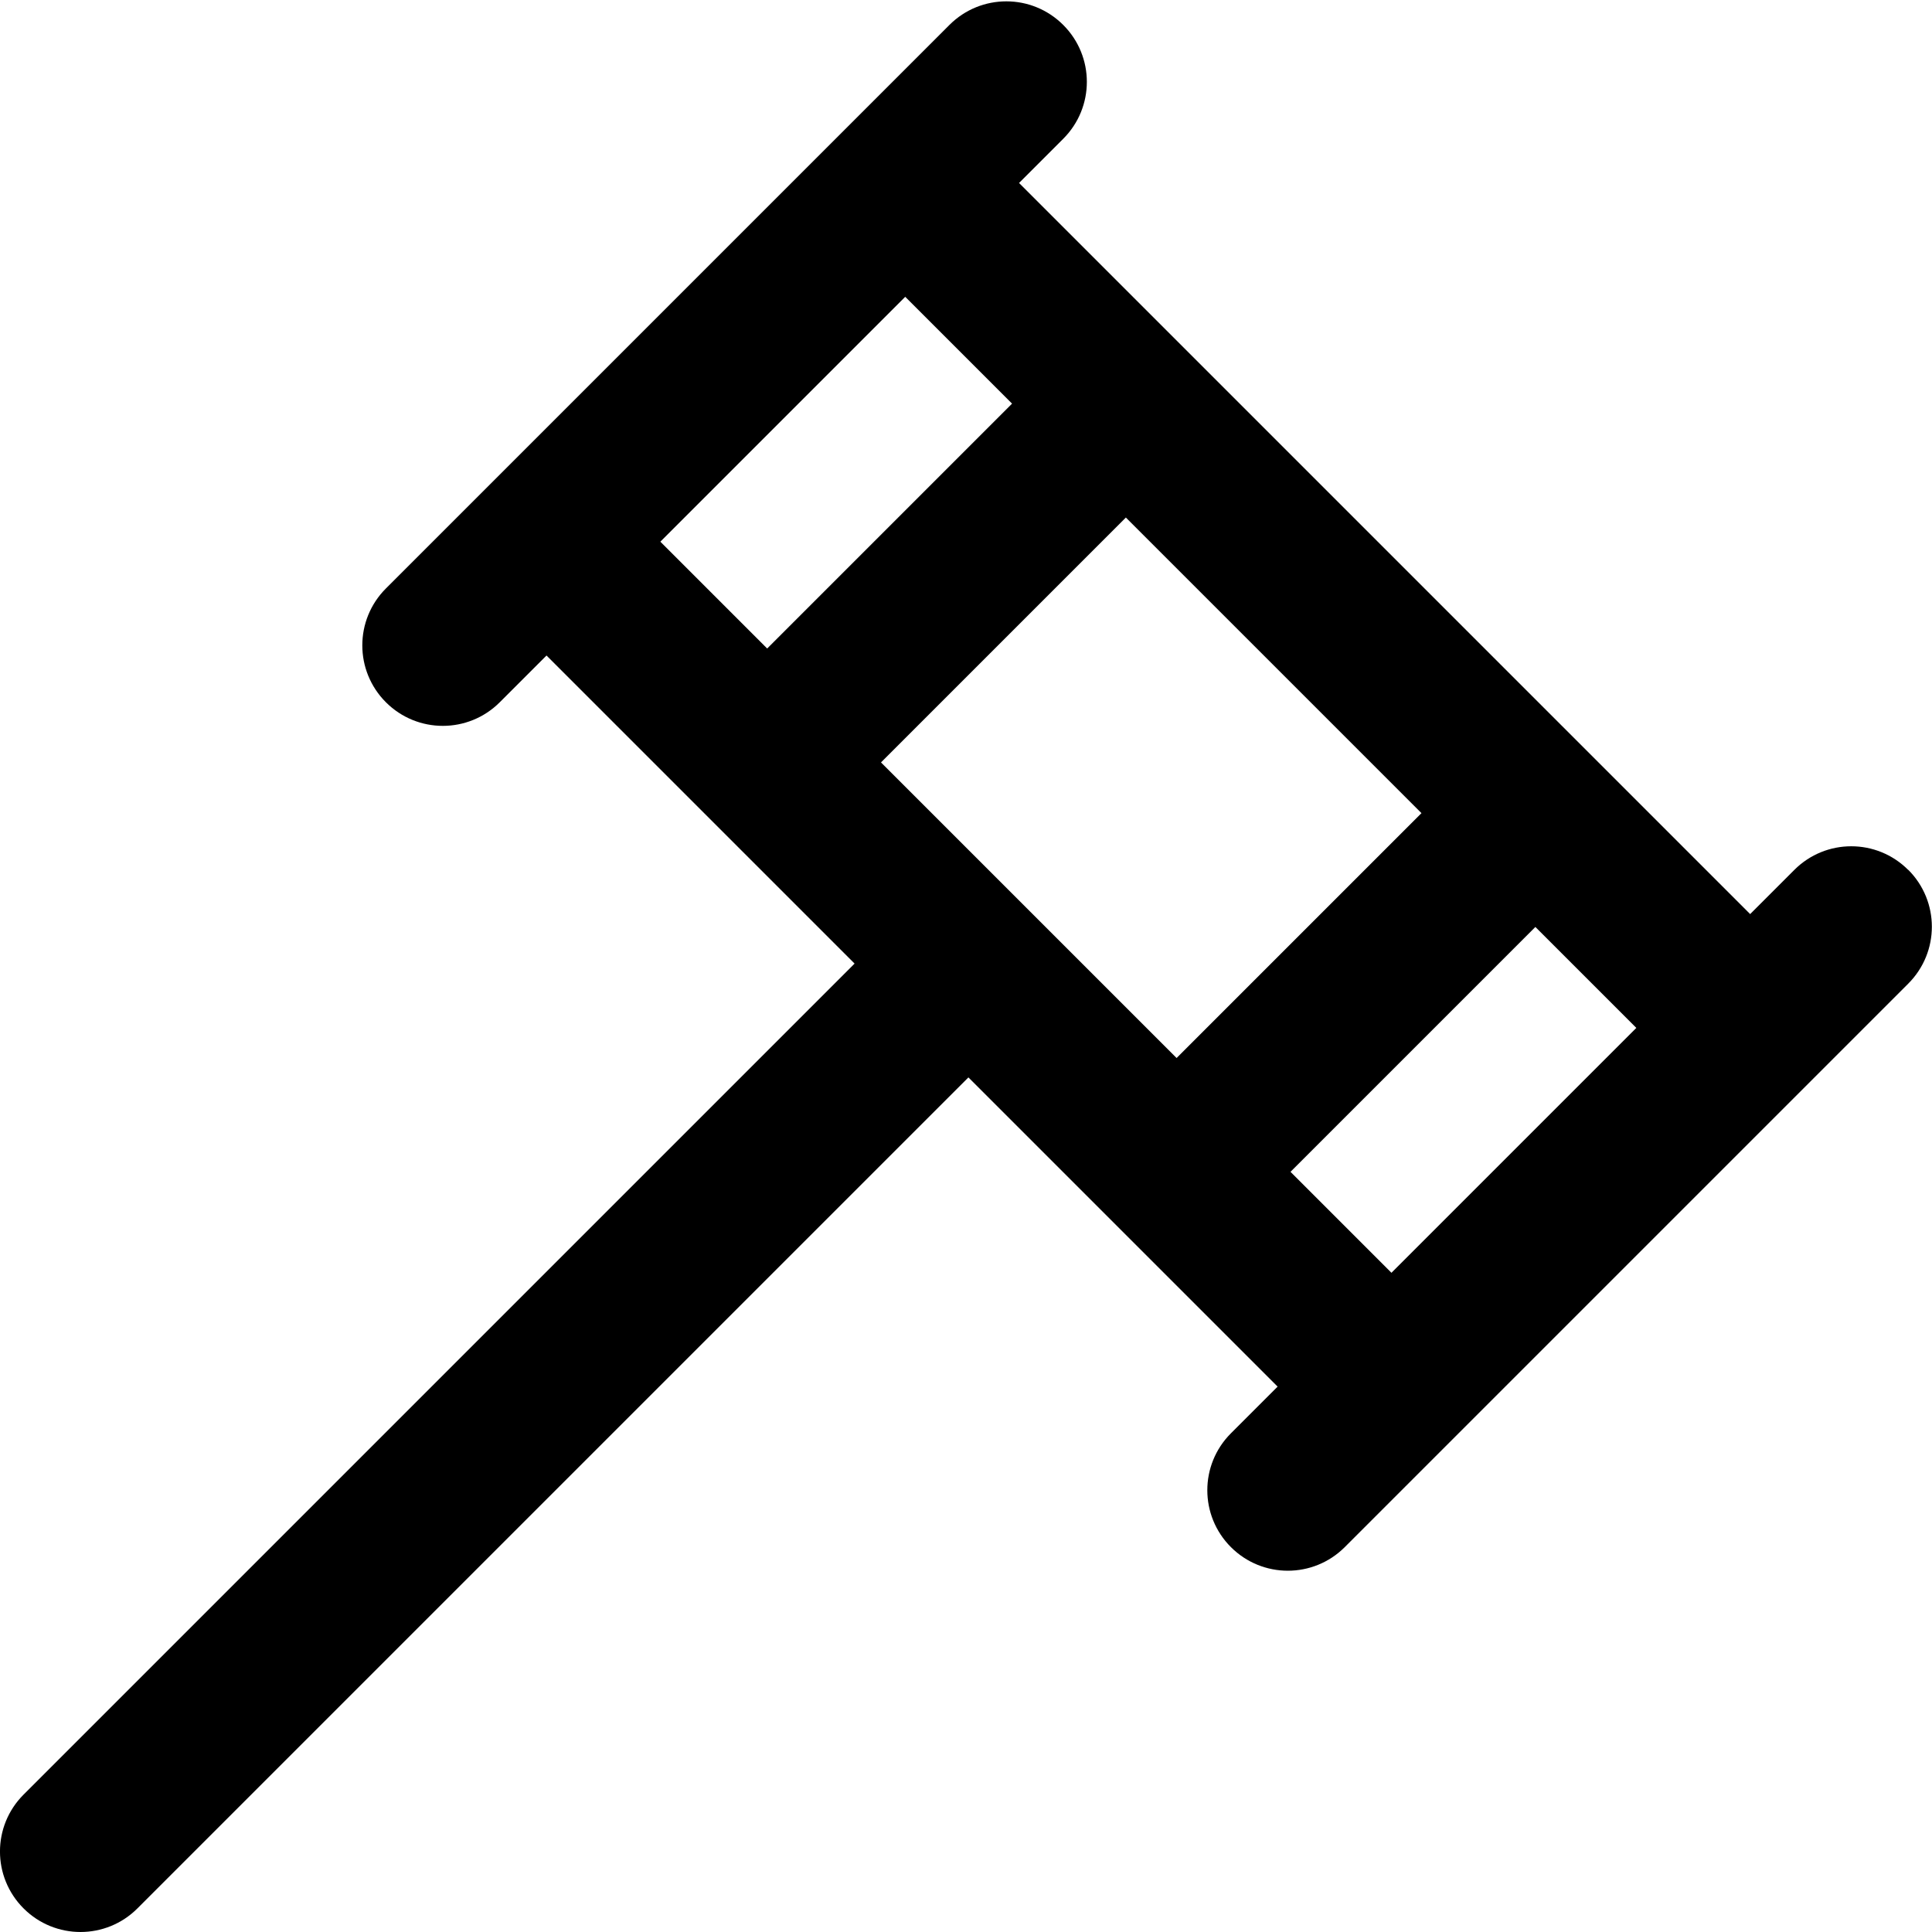 <?xml version="1.0" encoding="UTF-8"?>
<svg xmlns="http://www.w3.org/2000/svg" id="Layer_1" data-name="Layer 1" viewBox="0 0 24 24" width="512" height="512"><path d="M23.704,10.806c-.391-.391-1.023-.391-1.414,0l-.549,.549L12.659,2.273l.549-.549c.391-.391,.391-1.023,0-1.414s-1.023-.391-1.414,0L4.794,7.31c-.391,.391-.391,1.023,0,1.414,.195,.195,.451,.293,.707,.293s.512-.098,.707-.293l.581-.581,3.827,3.827L.293,22.293c-.391,.391-.391,1.023,0,1.414,.195,.195,.451,.293,.707,.293s.512-.098,.707-.293L12.03,13.384l3.841,3.841-.58,.58c-.391,.391-.391,1.023,0,1.414,.195,.195,.451,.293,.707,.293s.512-.098,.707-.293l7-7c.391-.391,.391-1.023,0-1.414Zm-9.088,2.337l-3.672-3.672,3.042-3.042,3.672,3.672c-.789,.789-2.195,2.195-3.042,3.042ZM11.245,3.687l1.327,1.327-3.042,3.042-1.327-1.327,3.042-3.042Zm4.786,10.87c.849-.849,2.254-2.254,3.042-3.042l1.254,1.254-3.042,3.042-1.254-1.254Z"/></svg>
